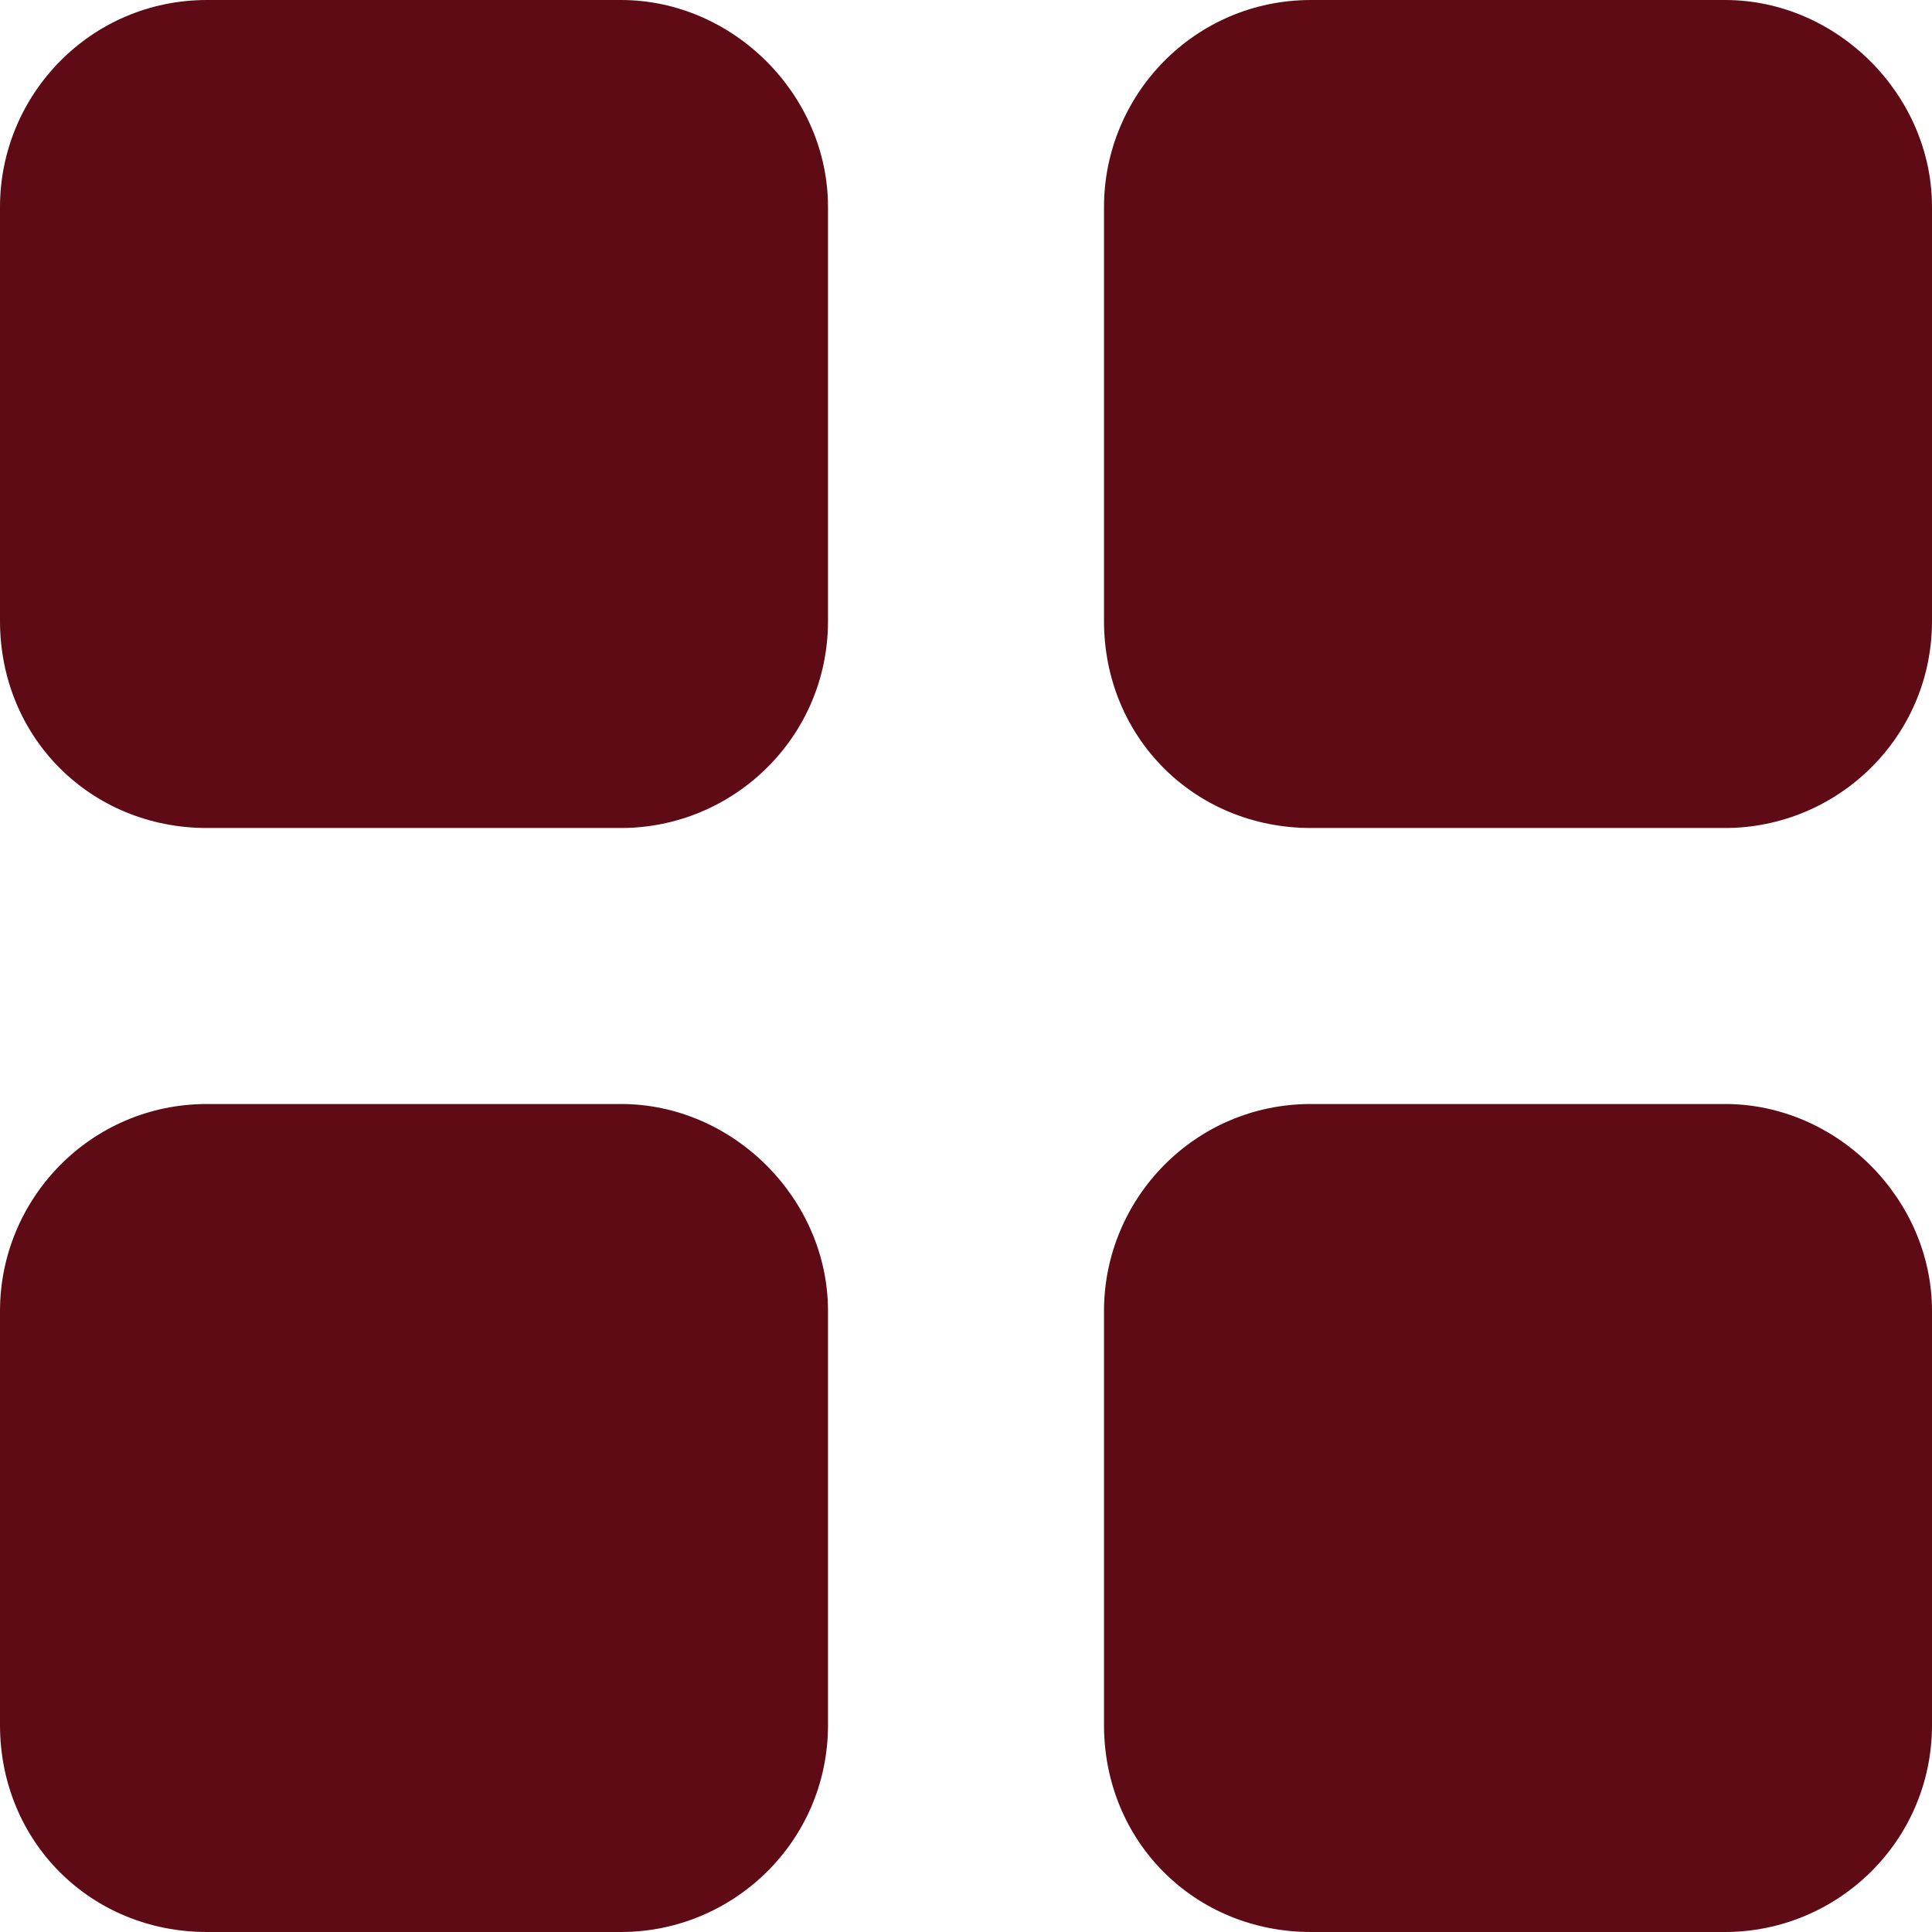 <svg xmlns="http://www.w3.org/2000/svg" width="21" height="21" viewBox="0 0 21 21" fill="none"><path d="M9 2.25V6.75C9 8.016 7.969 9 6.75 9H2.25C0.984 9 0 8.016 0 6.75V2.25C0 1.031 0.984 0 2.25 0H6.75C7.969 0 9 1.031 9 2.25ZM9 14.25V18.75C9 20.016 7.969 21 6.75 21H2.25C0.984 21 0 20.016 0 18.75V14.25C0 13.031 0.984 12 2.25 12H6.75C7.969 12 9 13.031 9 14.25ZM12 2.25C12 1.031 12.984 0 14.25 0H18.75C19.969 0 21 1.031 21 2.25V6.75C21 8.016 19.969 9 18.75 9H14.25C12.984 9 12 8.016 12 6.75V2.25ZM21 14.25V18.75C21 20.016 19.969 21 18.75 21H14.25C12.984 21 12 20.016 12 18.75V14.25C12 13.031 12.984 12 14.25 12H18.75C19.969 12 21 13.031 21 14.25Z" fill="#5E0B15"></path></svg>